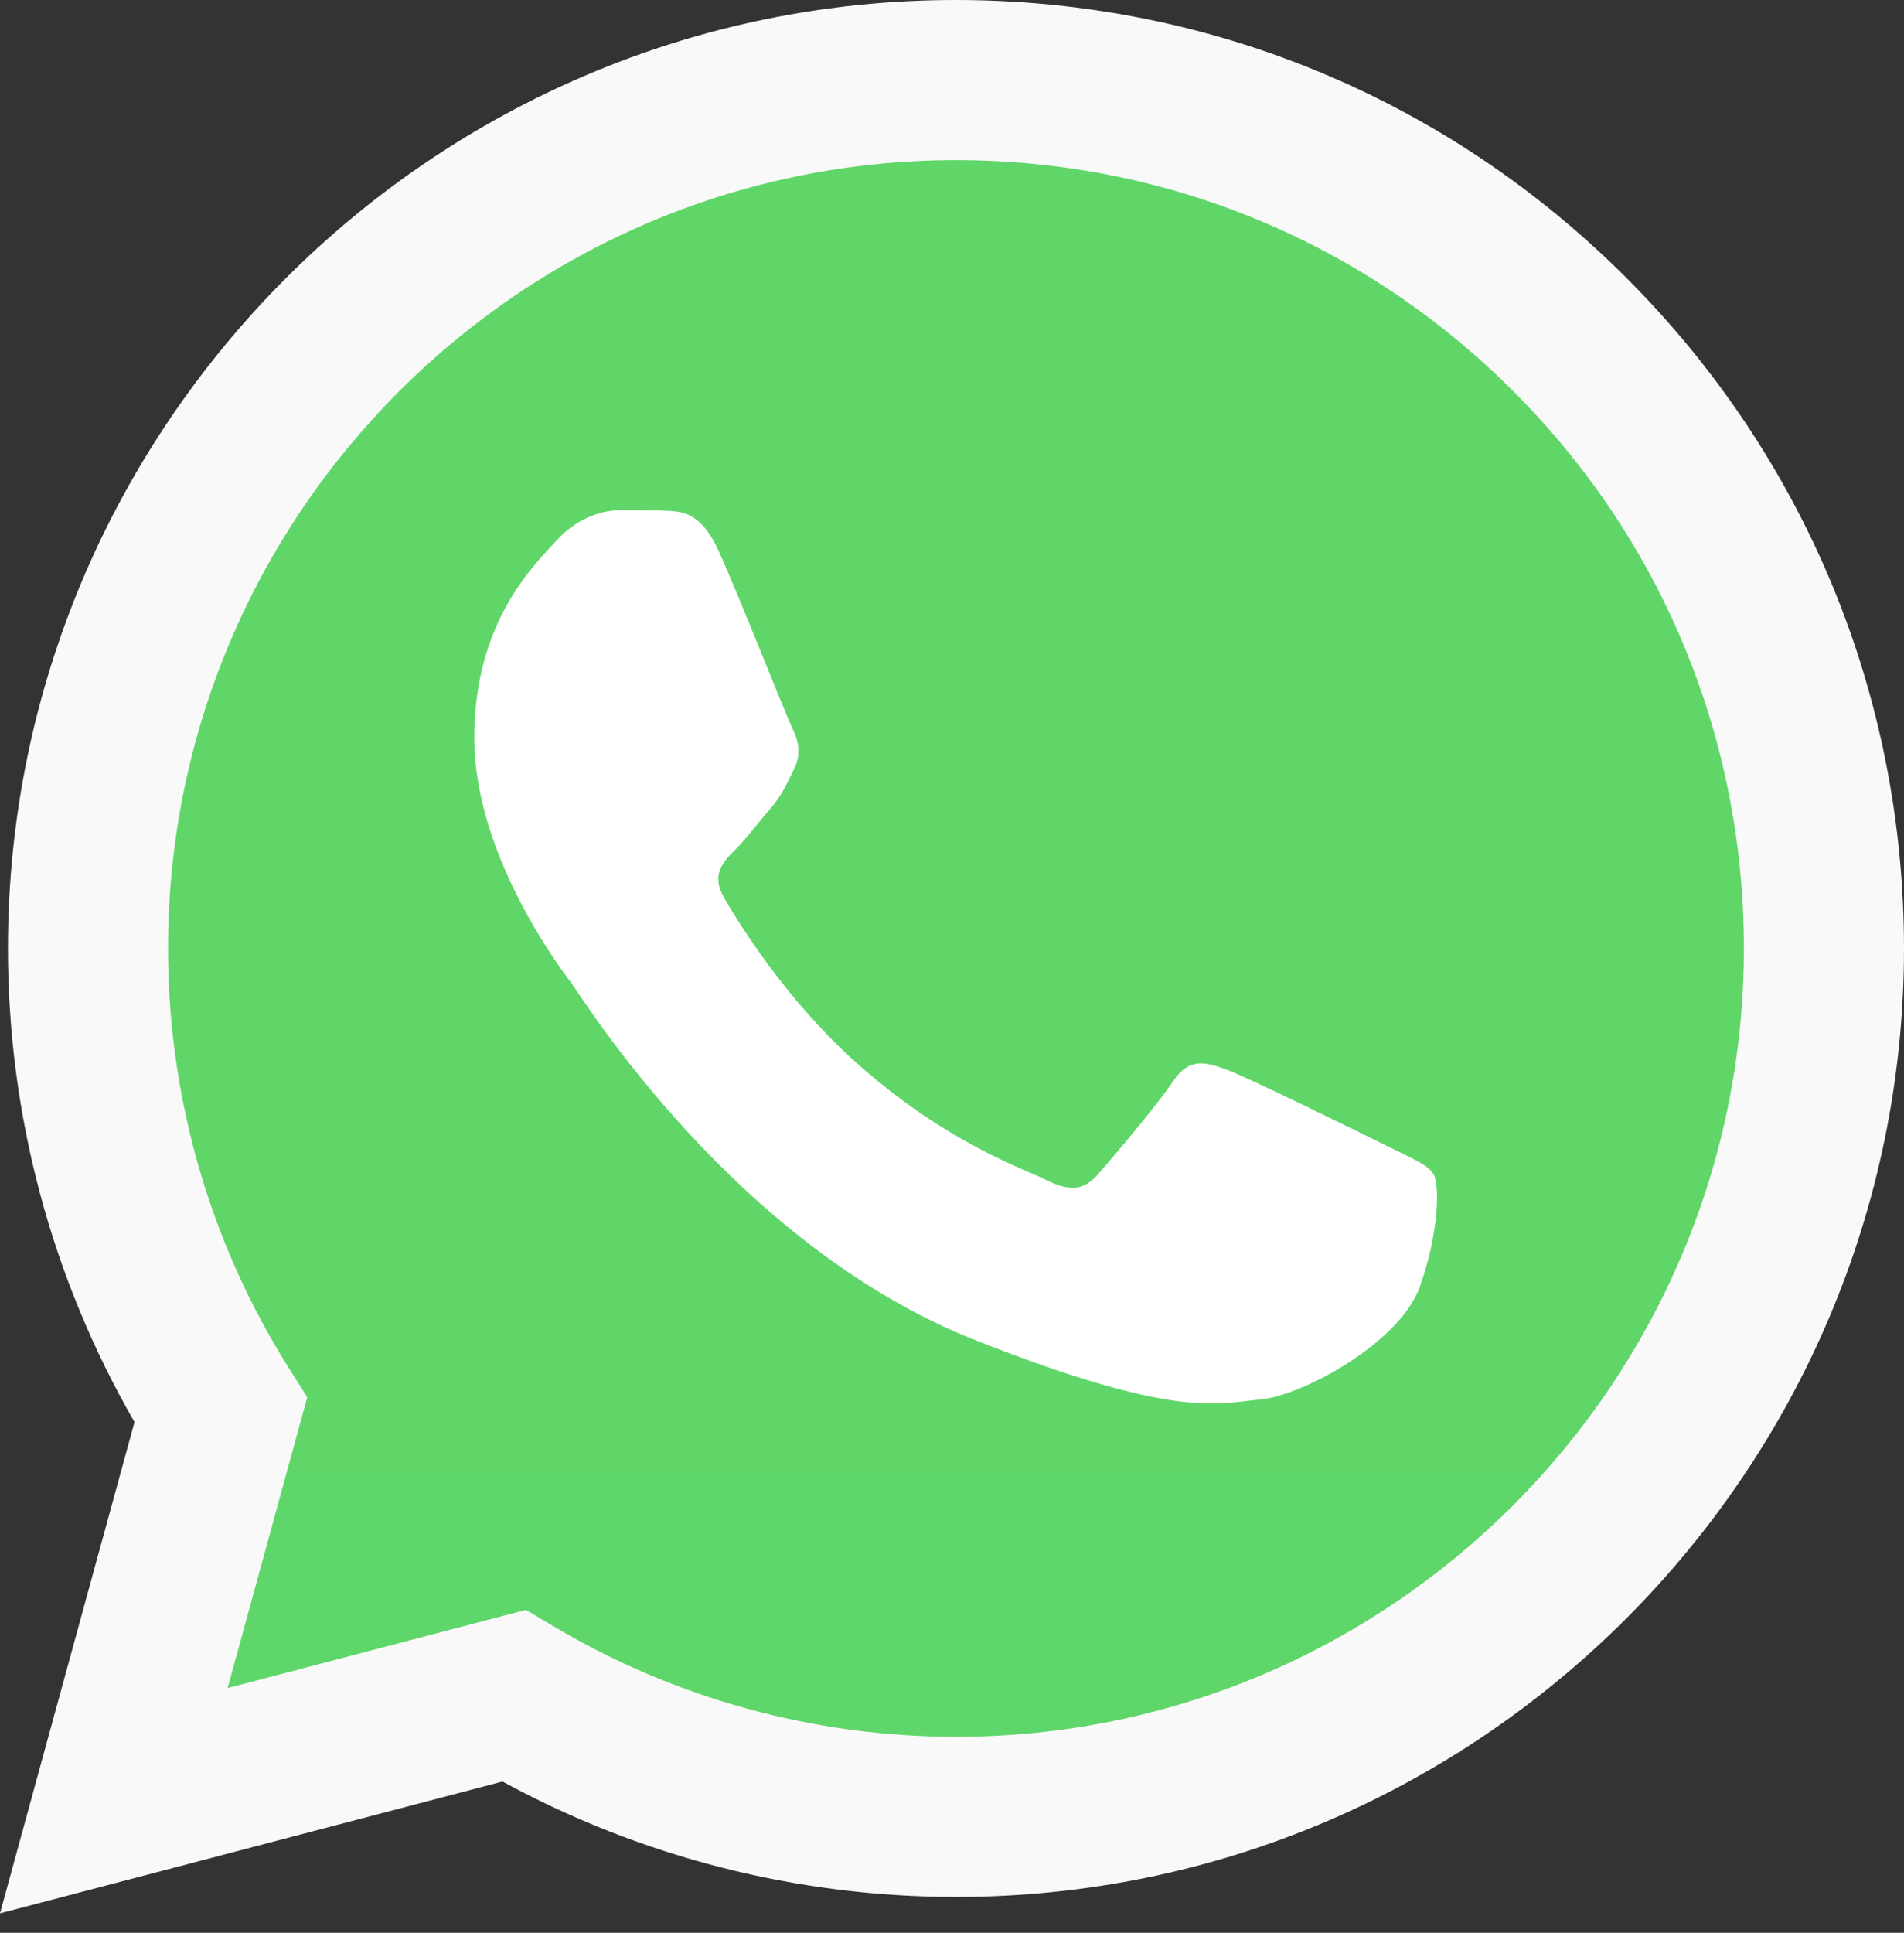 <svg width="68" height="69" viewBox="0 0 68 69" fill="none" xmlns="http://www.w3.org/2000/svg">
<rect x="0" y="0" width="68" height="69" fill="#333333" stroke="none"/>
<path d="M1.451 33.855C1.45 39.614 2.954 45.236 5.815 50.191L1.178 67.123L18.505 62.579C23.297 65.188 28.667 66.555 34.123 66.556H34.138C52.151 66.556 66.814 51.898 66.822 33.881C66.826 25.151 63.429 16.942 57.257 10.765C51.087 4.589 42.88 1.187 34.136 1.183C16.121 1.183 1.459 15.84 1.451 33.855Z" fill="url(#paint0_linear_451_420)"/>
<path d="M0.284 33.845C0.282 39.81 1.841 45.633 4.804 50.766L0 68.305L17.948 63.599C22.894 66.295 28.462 67.717 34.128 67.719H34.142C52.802 67.719 67.992 52.533 68 33.872C68.003 24.828 64.484 16.323 58.092 9.926C51.699 3.529 43.199 0.004 34.142 0C15.48 0 0.292 15.183 0.284 33.845ZM10.973 49.882L10.303 48.818C7.486 44.339 5.999 39.162 6.001 33.847C6.007 18.336 18.63 5.716 34.153 5.716C41.67 5.719 48.735 8.65 54.048 13.967C59.362 19.284 62.285 26.352 62.283 33.87C62.277 49.381 49.653 62.002 34.142 62.002H34.131C29.081 61.999 24.128 60.643 19.808 58.08L18.78 57.471L8.129 60.263L10.973 49.882Z" fill="#F9F9F9"/>
<path d="M25.68 19.696C25.046 18.287 24.379 18.259 23.777 18.234C23.283 18.213 22.719 18.214 22.155 18.214C21.591 18.214 20.674 18.426 19.9 19.272C19.124 20.119 16.938 22.166 16.938 26.328C16.938 30.49 19.97 34.512 20.393 35.077C20.816 35.641 26.245 44.456 34.844 47.847C41.99 50.665 43.445 50.104 44.995 49.963C46.547 49.822 50.001 47.917 50.706 45.942C51.411 43.967 51.411 42.273 51.2 41.92C50.988 41.567 50.424 41.355 49.578 40.932C48.732 40.509 44.572 38.463 43.797 38.18C43.021 37.898 42.458 37.758 41.893 38.605C41.329 39.45 39.709 41.355 39.215 41.92C38.722 42.485 38.228 42.556 37.383 42.132C36.536 41.708 33.811 40.816 30.579 37.934C28.064 35.691 26.366 32.922 25.873 32.075C25.379 31.23 25.82 30.771 26.244 30.349C26.624 29.971 27.09 29.362 27.514 28.868C27.936 28.374 28.076 28.021 28.358 27.457C28.641 26.892 28.499 26.398 28.288 25.975C28.076 25.552 26.432 21.368 25.68 19.696Z" fill="white"/>
<defs>
<linearGradient id="paint0_linear_451_420" x1="3400" y1="6830.47" x2="3400" y2="0" gradientUnits="userSpaceOnUse">
<stop stop-color="#1FAF38"/>
<stop offset="1" stop-color="#60D669"/>
</linearGradient>
</defs>
</svg>
